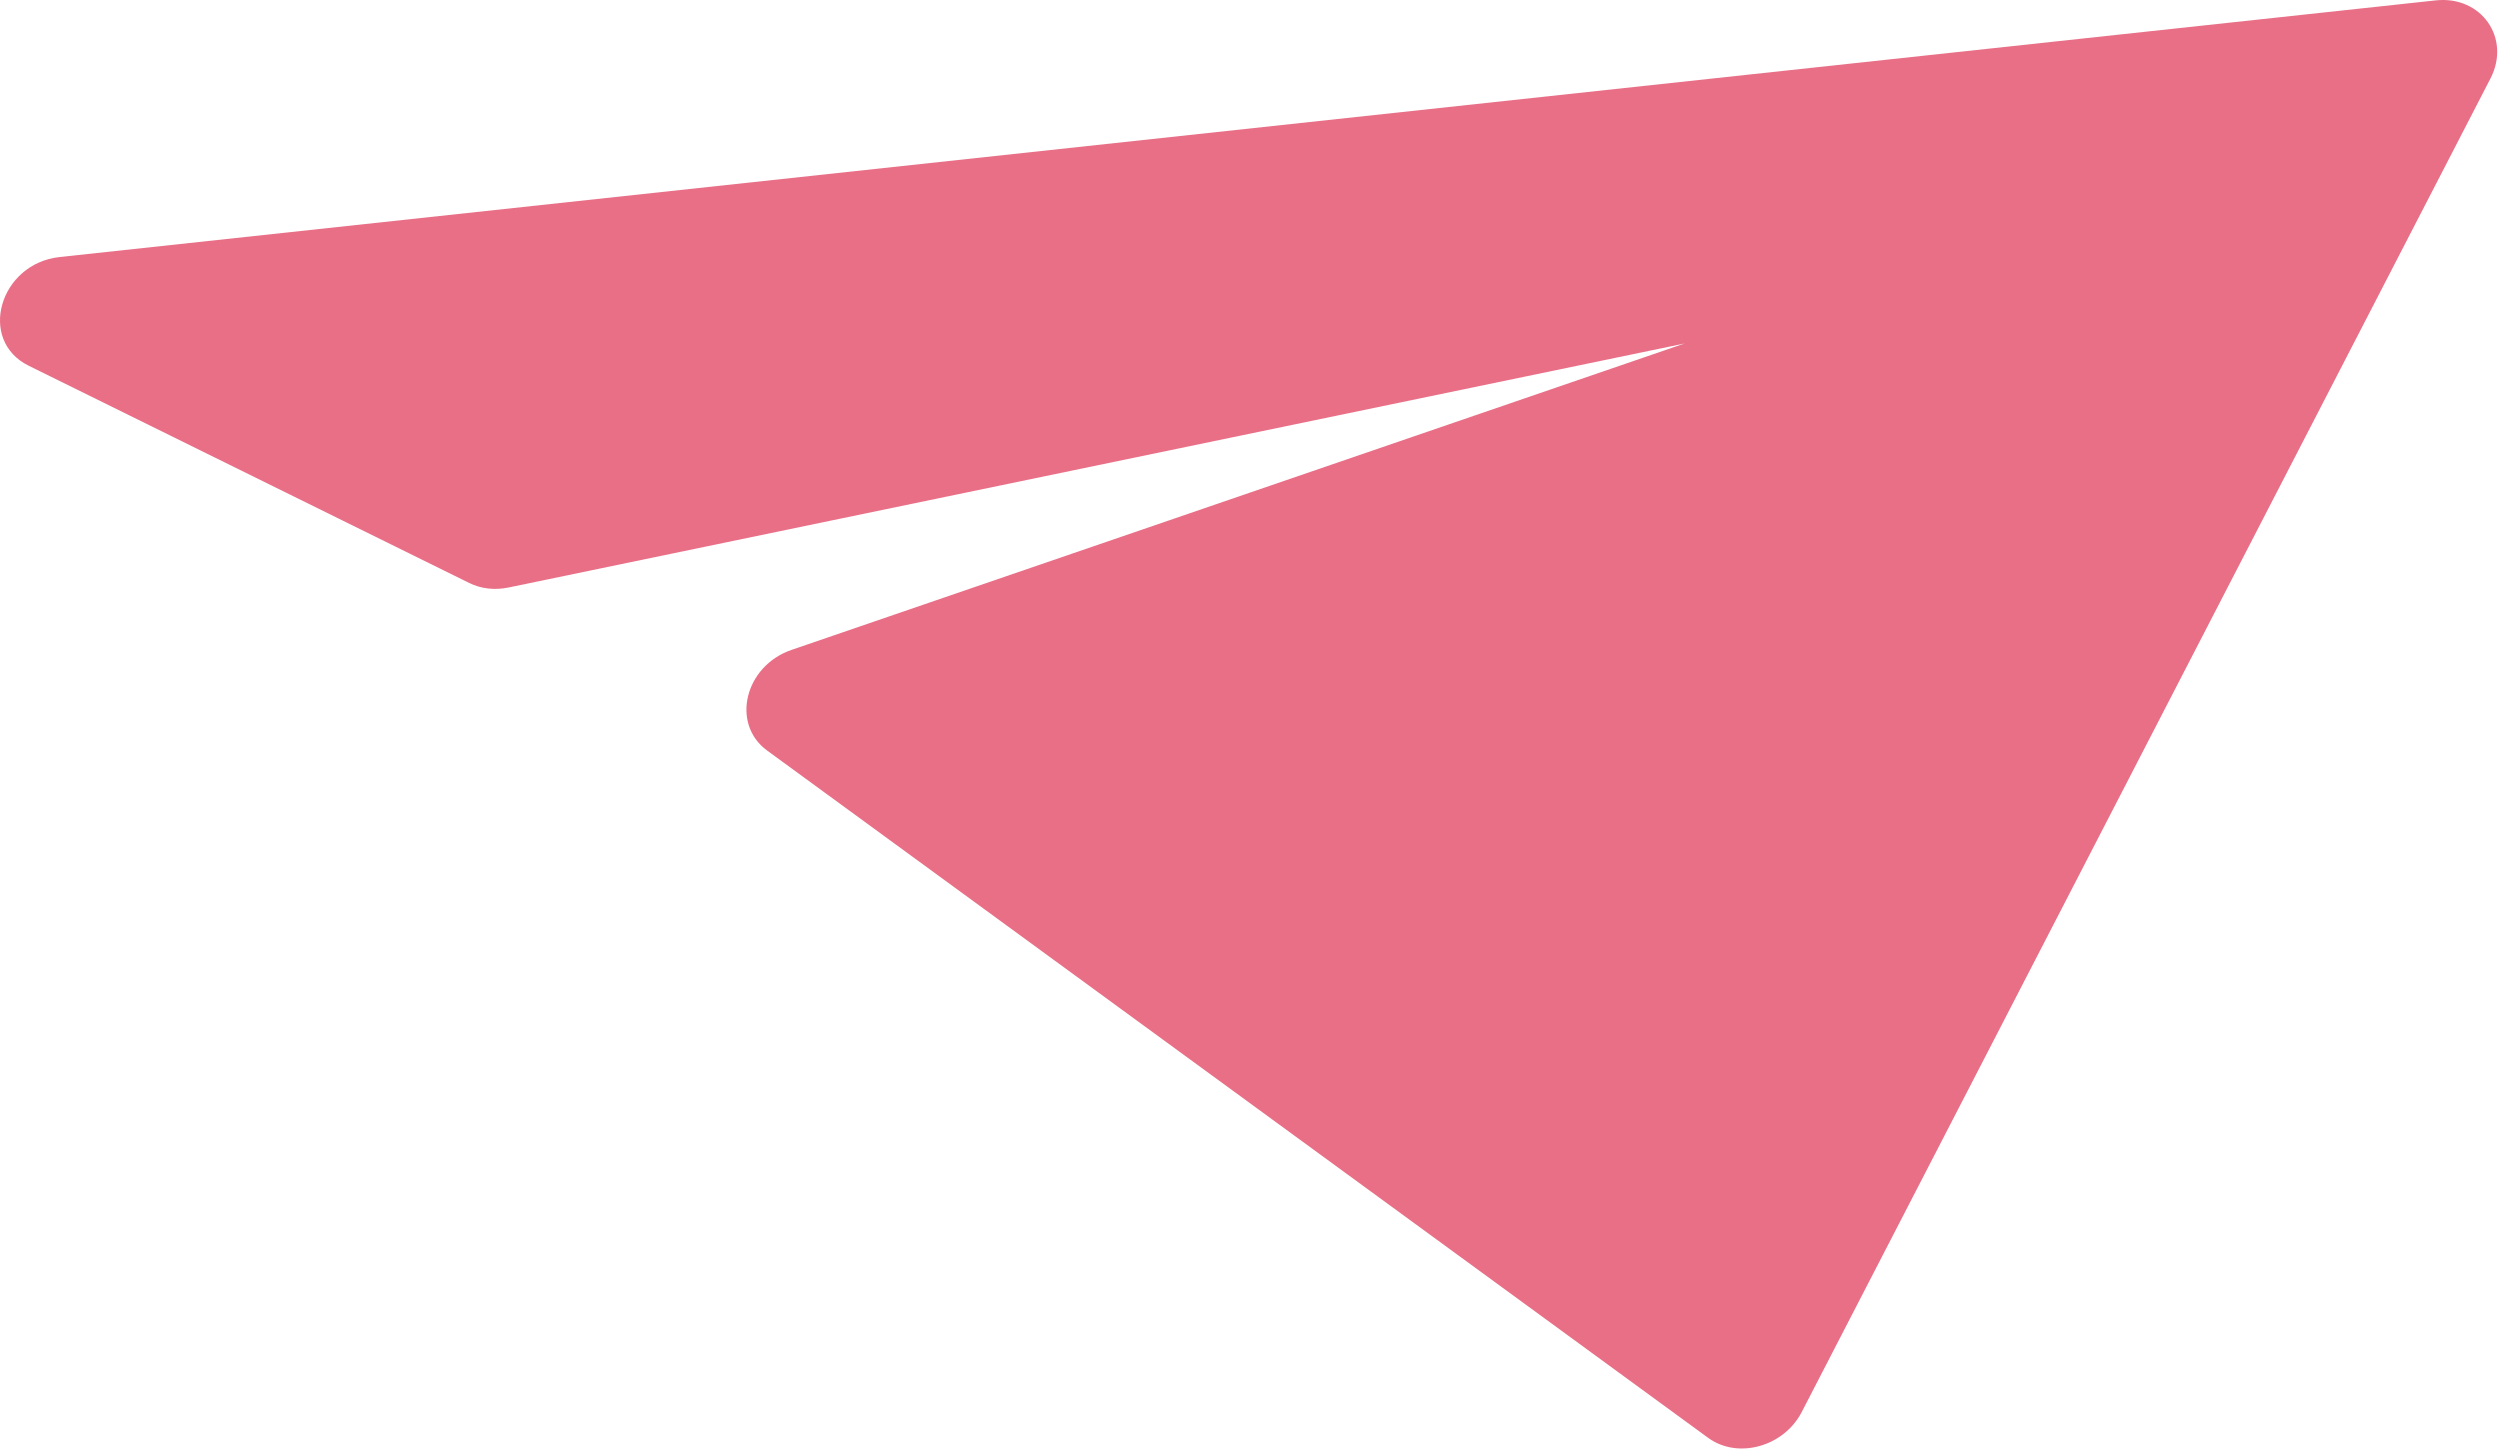 <?xml version="1.0" encoding="UTF-8"?> <svg xmlns="http://www.w3.org/2000/svg" width="805" height="467" viewBox="0 0 805 467" fill="none"><path d="M784.312 0.125L19.232 82.762C-0.217 84.863 -7.291 109.615 9.229 117.762L151.106 187.729C154.865 189.582 159.308 190.096 163.702 189.184L542.455 110.594L254.884 209.261C239.768 214.448 235.255 233.087 247.033 241.689L550.02 462.985C559.558 469.952 574.376 465.865 580.156 454.673L801.922 25.286C808.632 12.294 799.005 -1.462 784.312 0.125Z" fill="#E96F87"></path></svg> 
